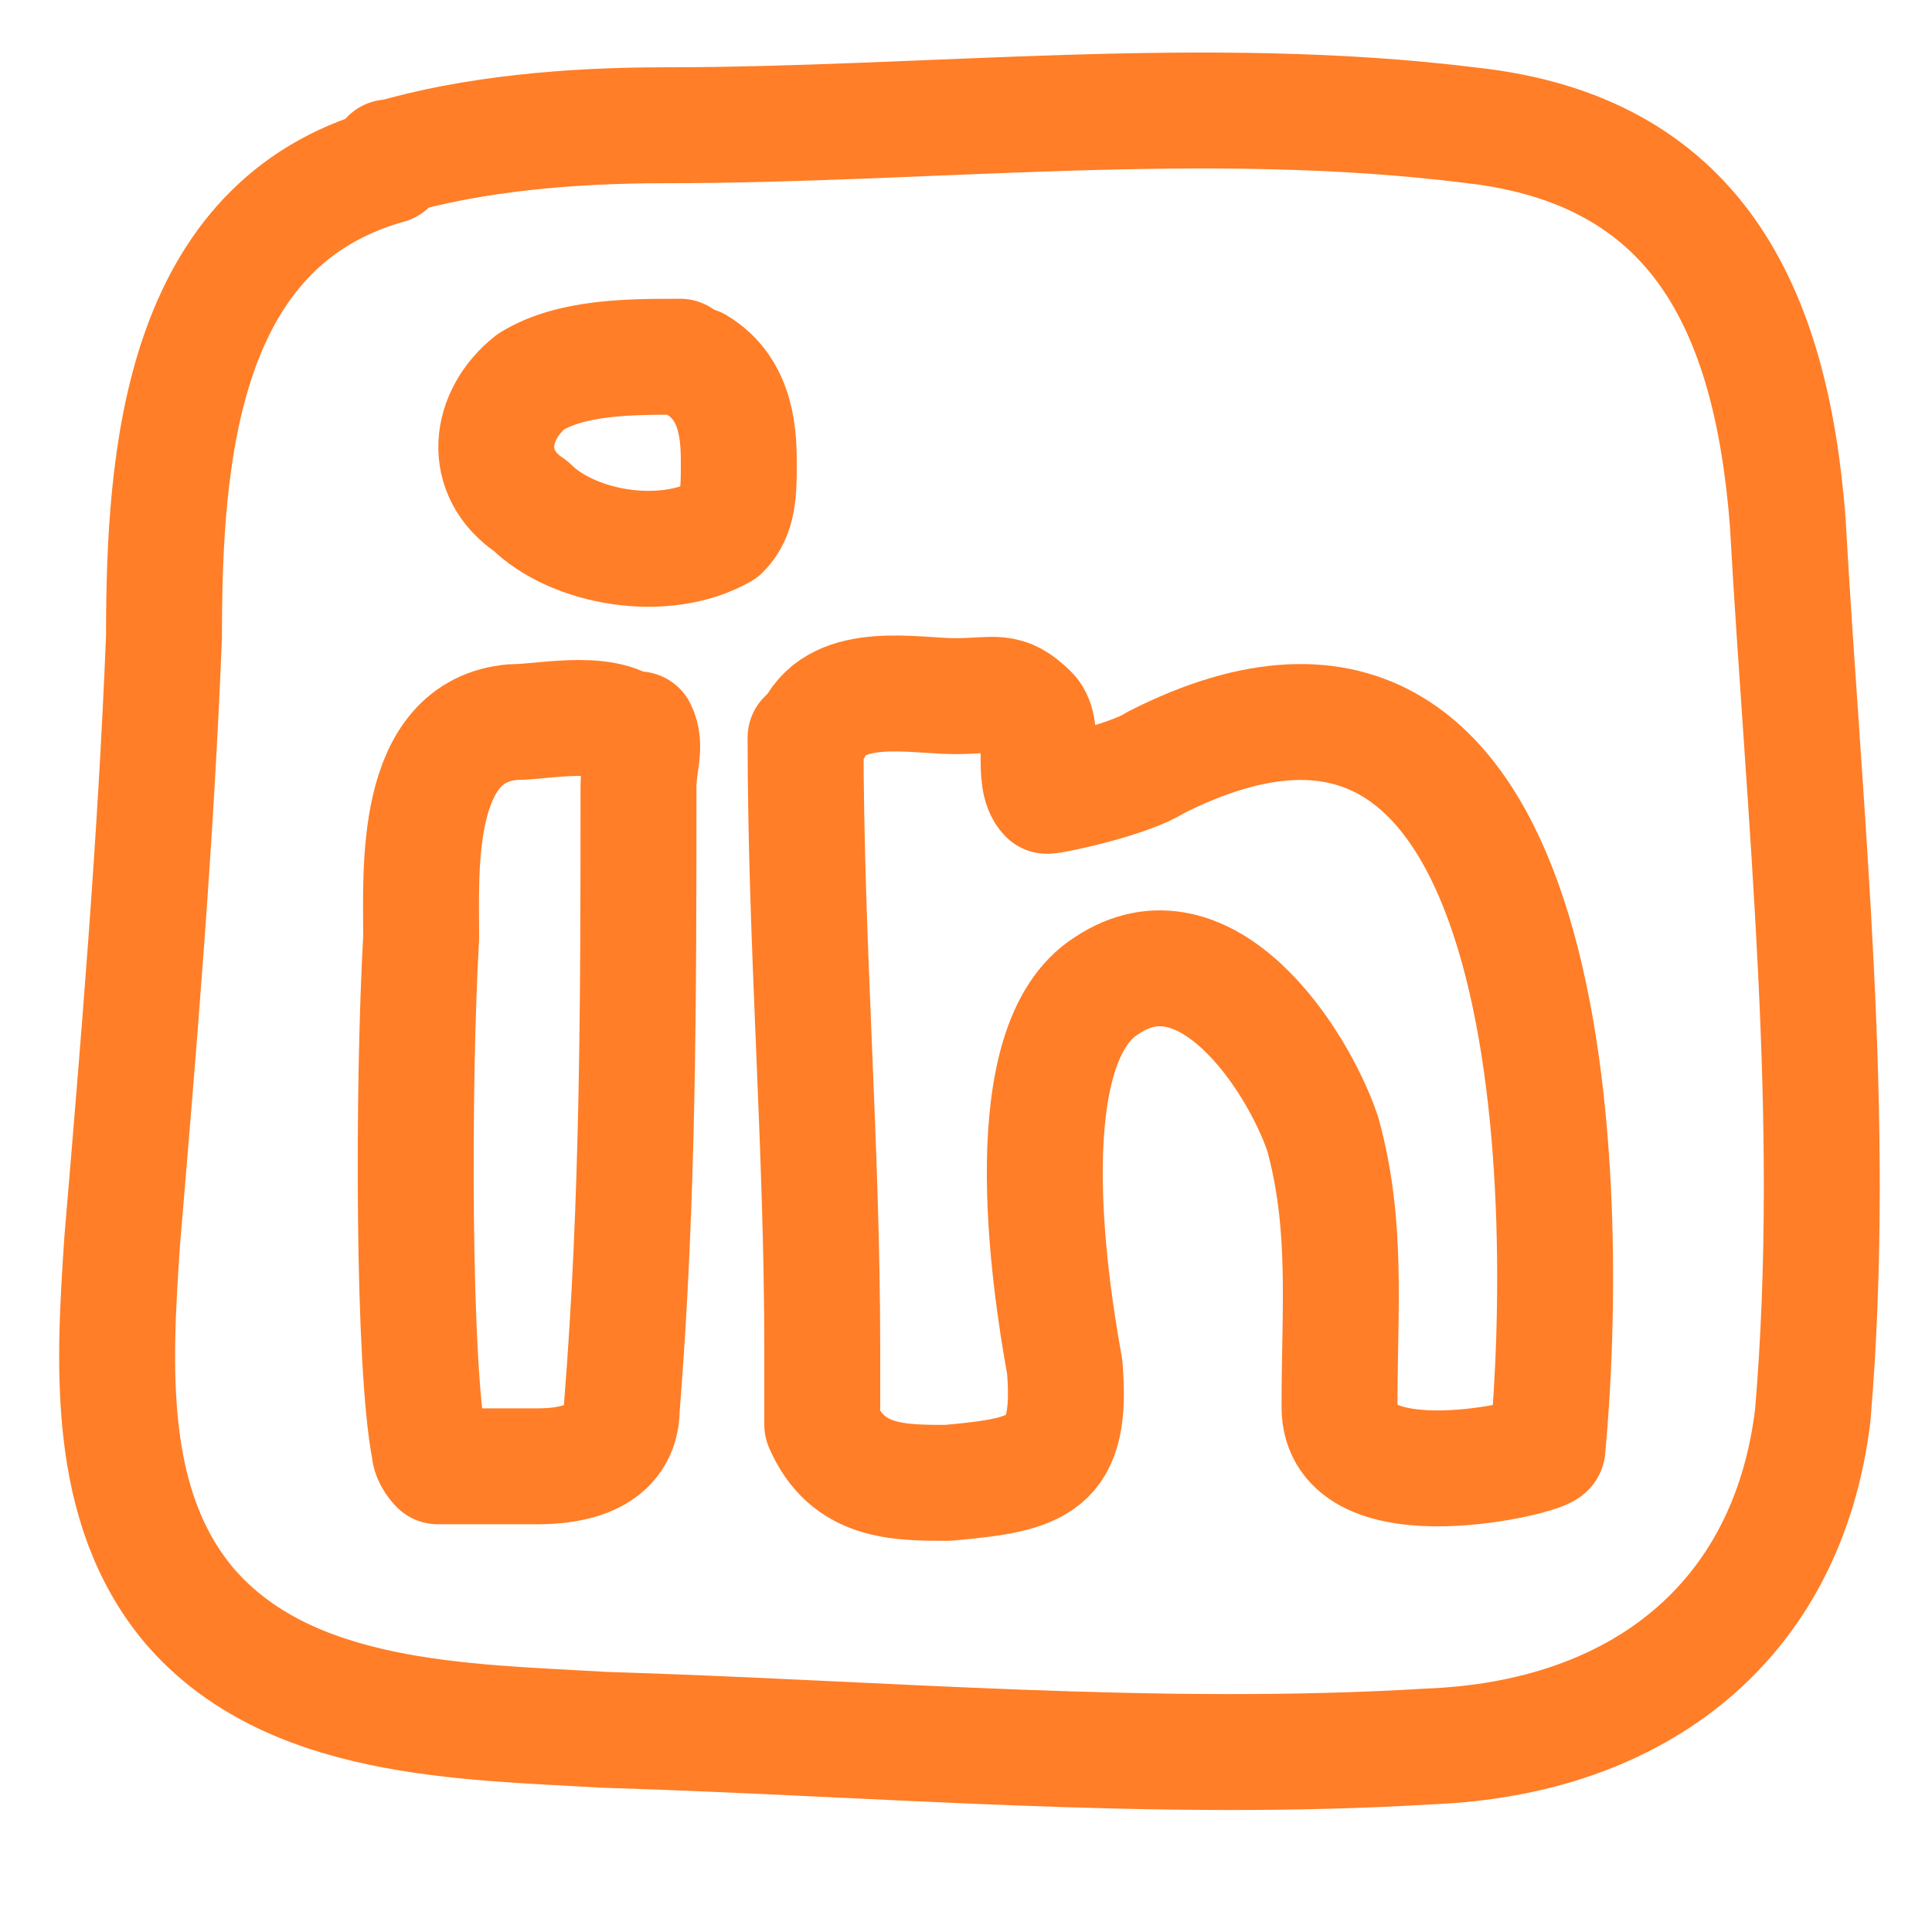 <svg width="25" height="25" viewBox="0 0 25 25" fill="none" xmlns="http://www.w3.org/2000/svg">
<g clip-path="url(#clip0_2499_2910)">
<path d="M5.029 2.051C6.11 1.729 7.395 1.621 8.585 1.621C12.032 1.621 15.588 1.191 19.036 1.621C21.943 1.943 22.917 3.971 23.133 6.751C23.349 10.606 23.782 14.46 23.457 18.315C23.133 20.988 21.2 22.492 18.495 22.599C14.939 22.814 11.383 22.492 7.827 22.384C6.002 22.277 3.731 22.277 2.446 20.773C1.365 19.483 1.473 17.67 1.581 16.059C1.797 13.493 2.014 10.928 2.122 8.242C2.122 5.892 2.338 2.897 5.029 2.145V2.037V2.051Z" stroke="#FF7E27" stroke-width="1.5" stroke-linecap="round" stroke-linejoin="round"/>
<path d="M8.802 4.616C8.153 4.616 7.396 4.616 6.869 4.939C6.328 5.369 6.22 6.121 6.869 6.55C7.41 7.088 8.586 7.303 9.343 6.873C9.56 6.658 9.56 6.336 9.56 6.013C9.56 5.691 9.56 5.046 9.019 4.724" stroke="#FF7E27" stroke-width="1.5" stroke-linecap="round" stroke-linejoin="round"/>
<path d="M8.262 9.438C8.37 9.653 8.262 9.868 8.262 10.19C8.262 12.863 8.262 15.535 8.046 18.221C8.046 18.866 7.397 18.974 6.964 18.974H5.666C5.666 18.974 5.558 18.866 5.558 18.759C5.342 17.684 5.342 14.045 5.45 12.124C5.45 11.264 5.342 9.451 6.64 9.344C7.072 9.344 7.938 9.129 8.262 9.559V9.451V9.438Z" stroke="#FF7E27" stroke-width="1.5" stroke-linecap="round" stroke-linejoin="round"/>
<path d="M10.532 9.438C10.857 8.793 11.83 9.008 12.357 9.008C12.885 9.008 13.006 8.901 13.331 9.223C13.547 9.438 13.331 10.083 13.547 10.298C13.655 10.298 14.629 10.083 14.953 9.868C20.226 7.195 20.335 15.428 20.024 18.745C20.024 18.853 17.333 19.497 17.333 18.208C17.333 16.919 17.441 15.858 17.117 14.676C16.792 13.709 15.602 11.896 14.318 12.755C13.128 13.507 13.561 16.502 13.777 17.684C13.885 18.974 13.453 19.081 12.263 19.188C11.614 19.188 10.965 19.188 10.64 18.436V17.469C10.64 14.797 10.424 12.232 10.424 9.545L10.532 9.438Z" stroke="#FF7E27" stroke-width="1.5" stroke-linecap="round" stroke-linejoin="round"/>
</g>
<defs>
<clipPath id="clip0_2499_2910">
<rect width="25" height="24" fill="white" transform="translate(0 0.05)"/>
</clipPath>
</defs>
</svg>
